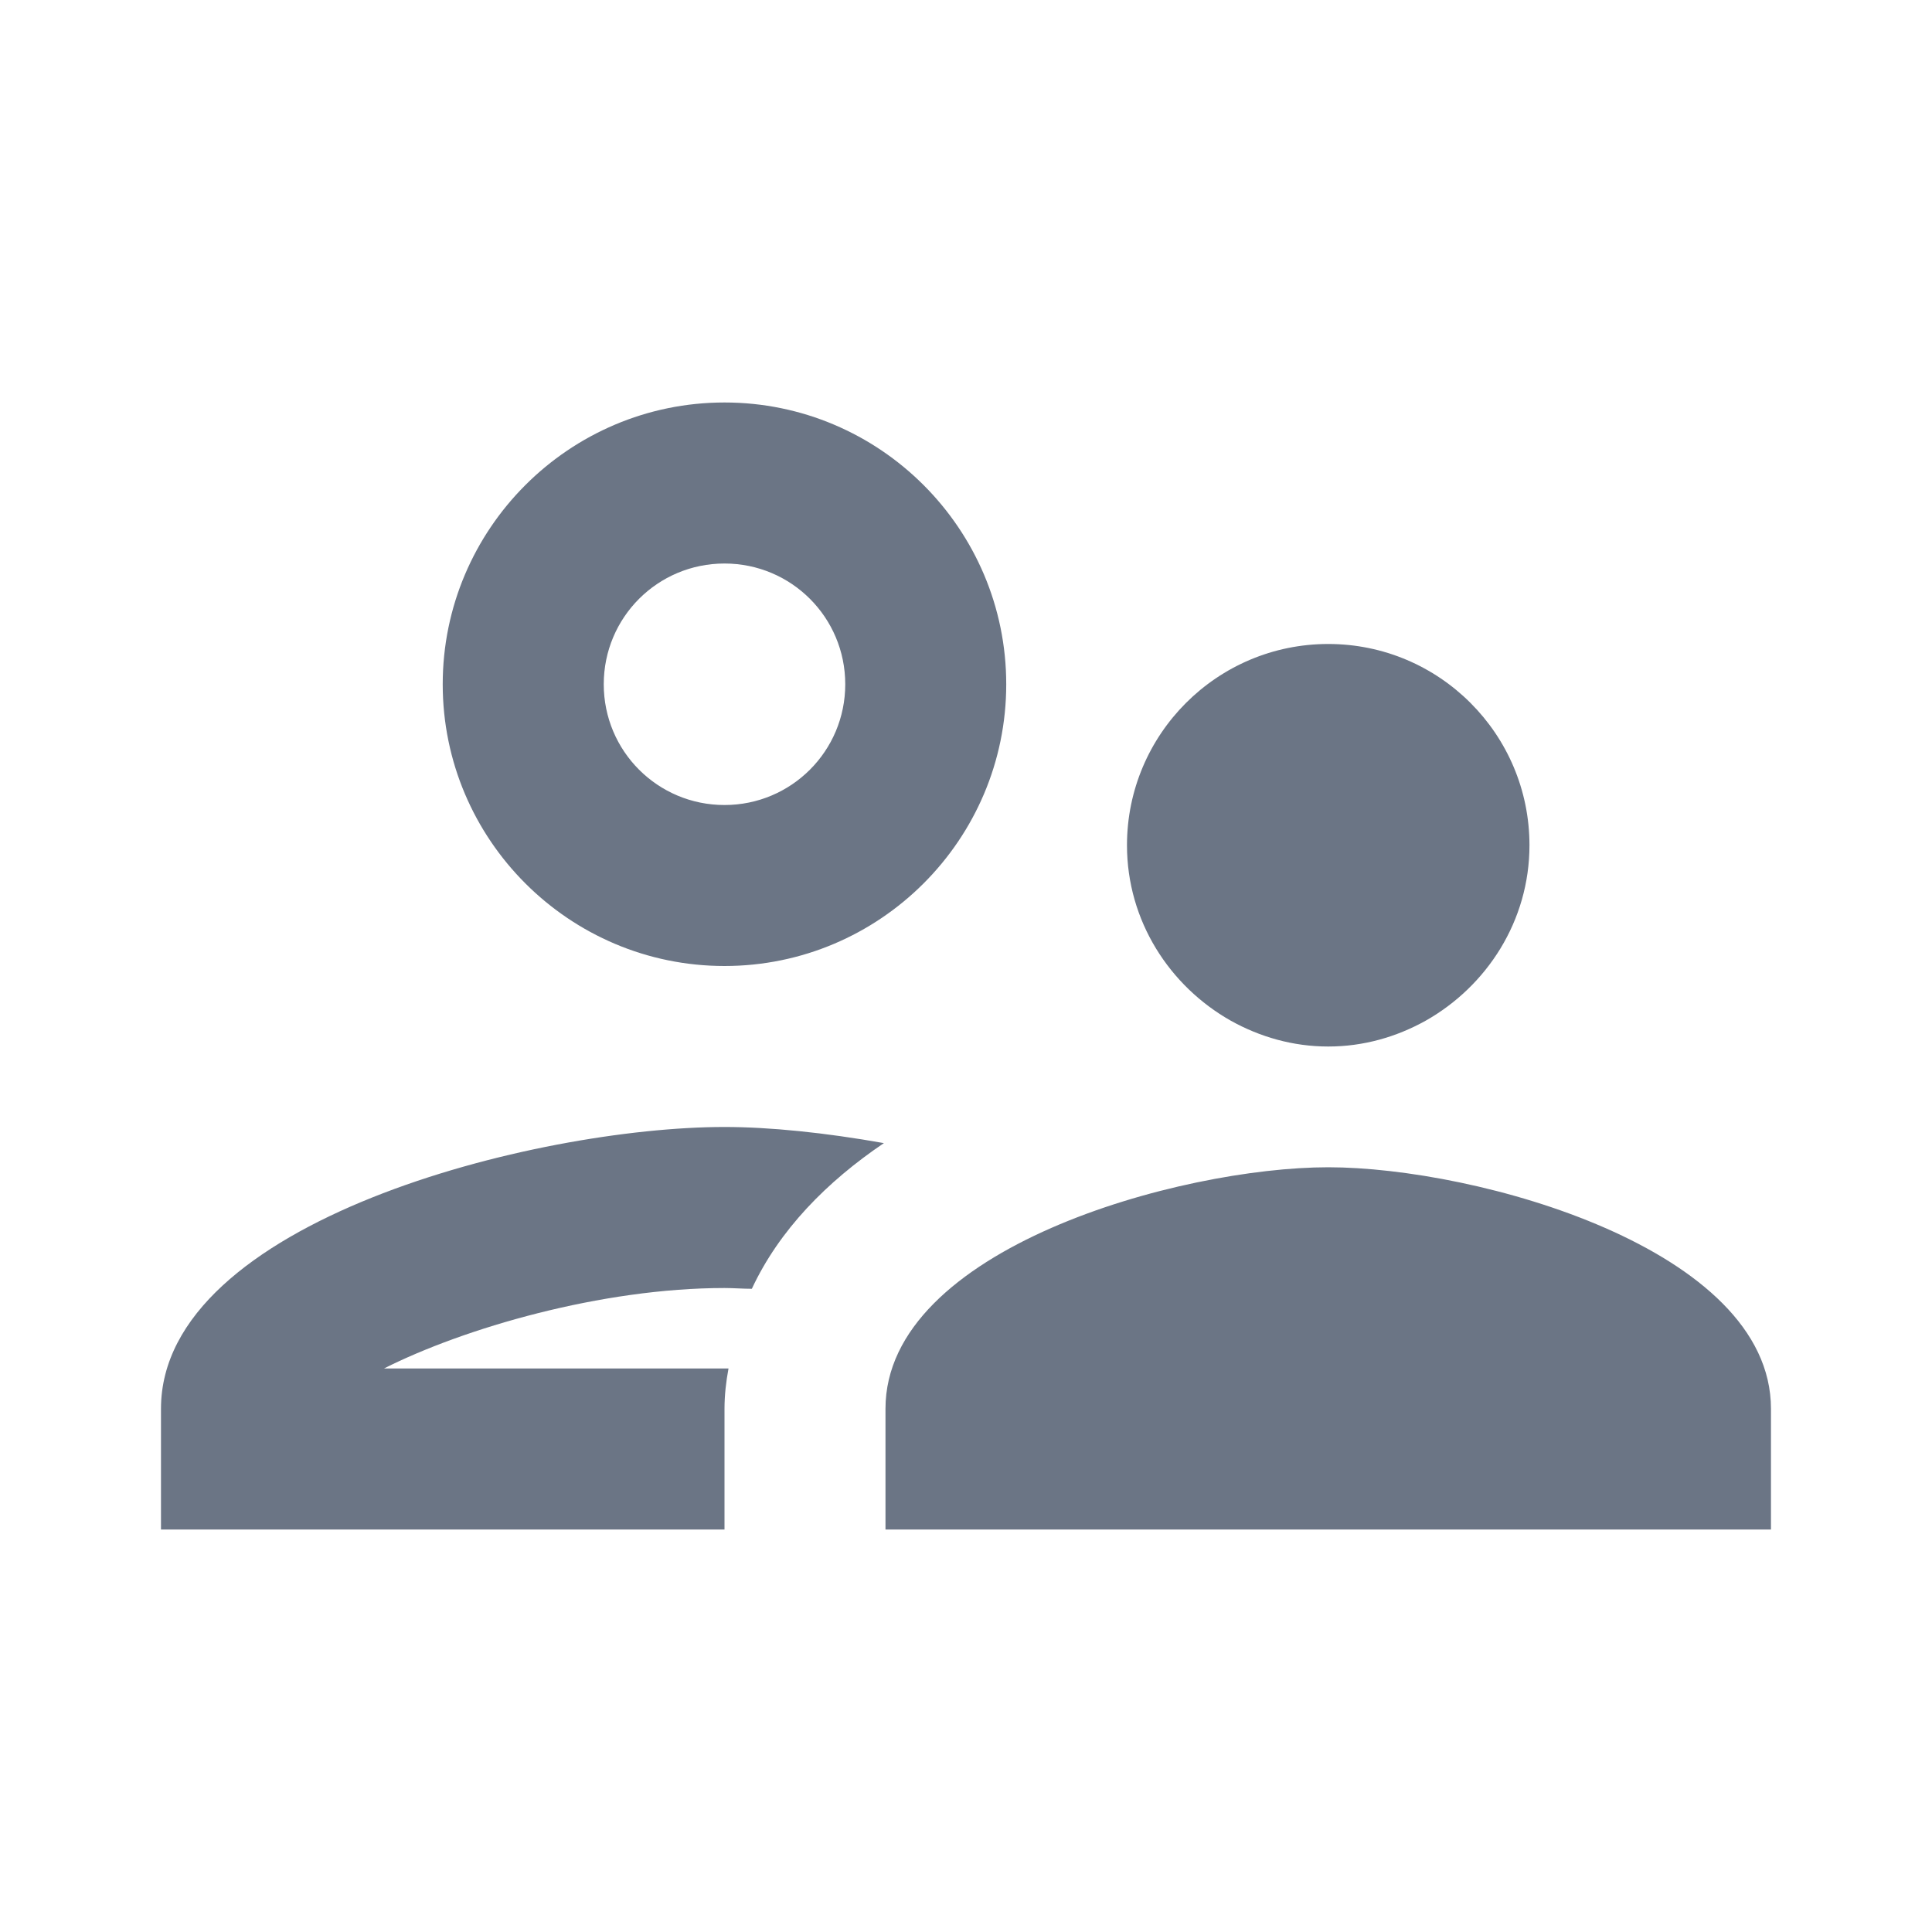 <?xml version="1.0" encoding="UTF-8"?> <svg xmlns="http://www.w3.org/2000/svg" width="40" height="40" viewBox="0 0 40 40" fill="none"><path d="M15 20C18.216 20 20.833 17.383 20.833 14.167C20.833 10.95 18.216 8.333 15 8.333C11.783 8.333 9.166 10.95 9.166 14.167C9.166 17.383 11.783 20 15 20ZM15 11.667C16.383 11.667 17.5 12.783 17.5 14.167C17.5 15.55 16.383 16.667 15 16.667C13.616 16.667 12.5 15.55 12.5 14.167C12.5 12.783 13.616 11.667 15 11.667ZM15.083 28.333H7.95C9.6 27.5 12.45 26.667 15 26.667C15.183 26.667 15.383 26.683 15.566 26.683C16.133 25.467 17.116 24.467 18.3 23.667C17.083 23.45 15.933 23.333 15 23.333C11.1 23.333 3.333 25.283 3.333 29.167V31.667H15V29.167C15 28.883 15.033 28.6 15.083 28.333ZM27.5 24.167C24.433 24.167 18.333 25.85 18.333 29.167V31.667H36.666V29.167C36.666 25.85 30.566 24.167 27.5 24.167ZM29.516 21.133C30.783 20.417 31.666 19.067 31.666 17.5C31.666 15.2 29.8 13.333 27.5 13.333C25.2 13.333 23.333 15.2 23.333 17.5C23.333 19.067 24.216 20.417 25.483 21.133C26.083 21.467 26.766 21.667 27.5 21.667C28.233 21.667 28.916 21.467 29.516 21.133Z" fill="#6B7585"></path></svg> 